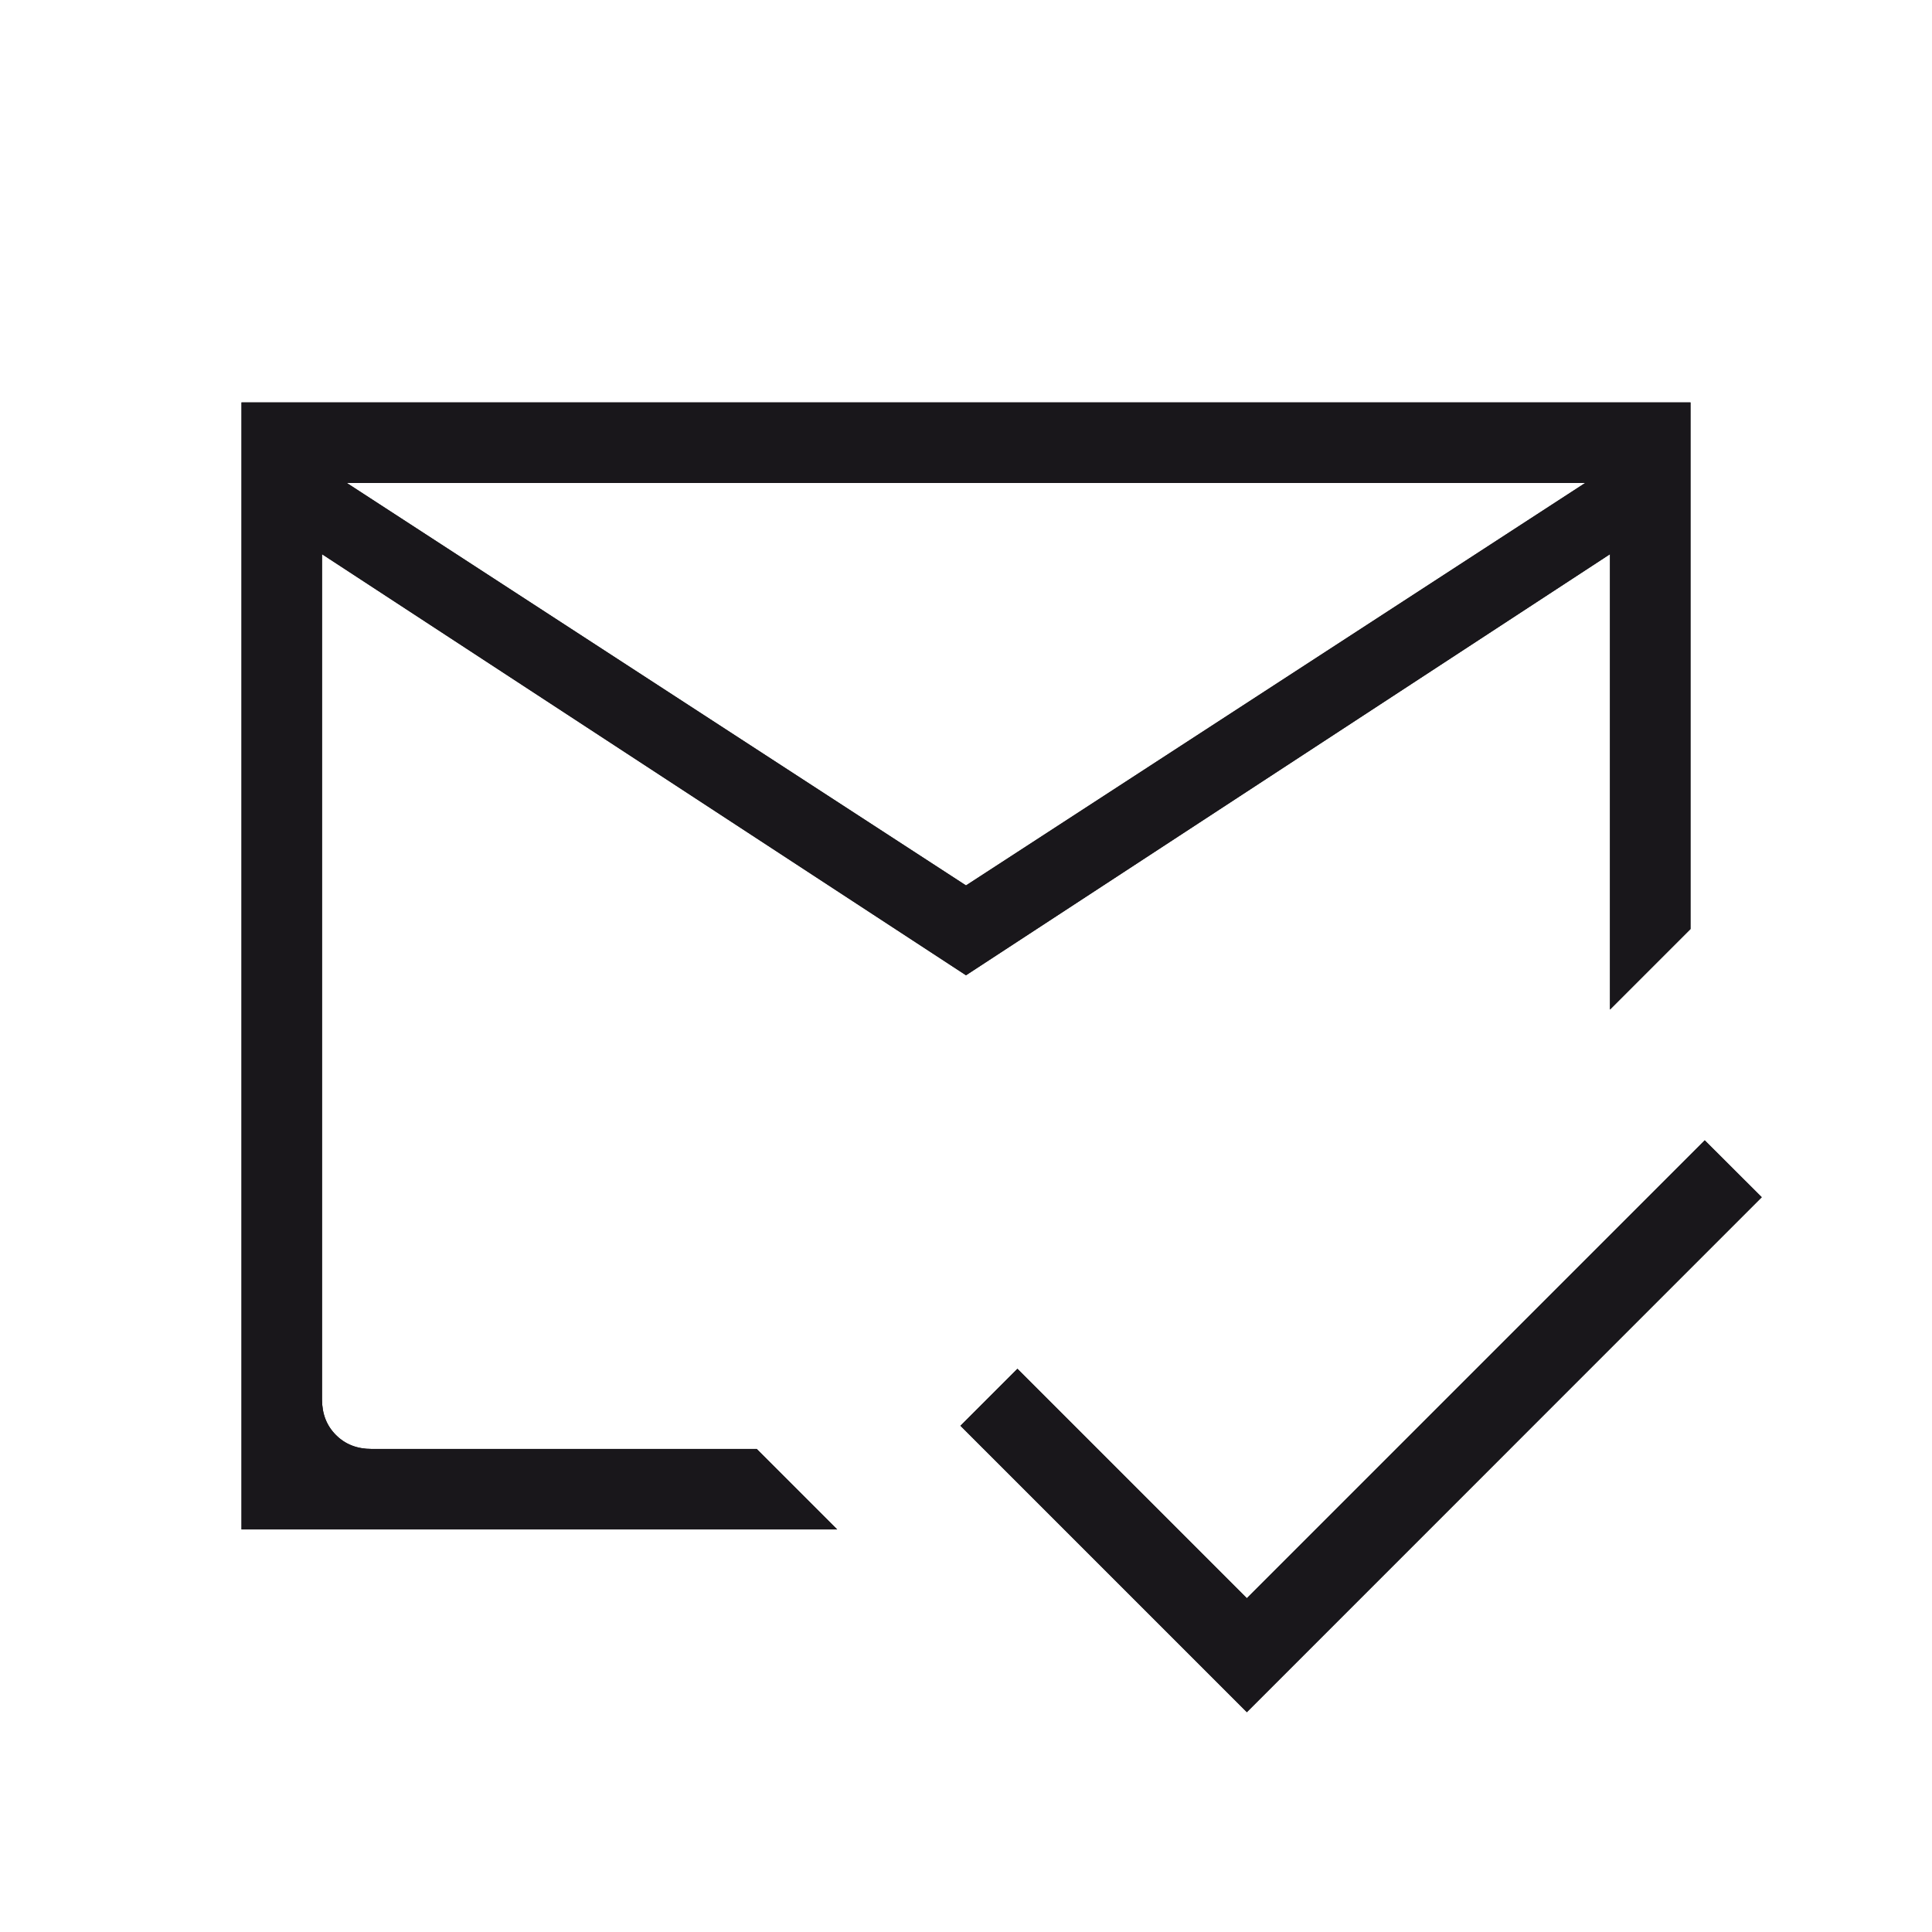 <svg xmlns="http://www.w3.org/2000/svg" fill="none" viewBox="0 0 40 40" height="40" width="40">
<path fill="#19171B" d="M25.815 35.449L19.885 29.519L21.065 28.339L25.815 33.089L35.295 23.609L36.475 24.787L25.815 35.449ZM20 18.332L32.82 9.999H7.18L20 18.332ZM20 20.192L6.667 11.474V28.974C6.667 29.273 6.763 29.518 6.955 29.71C7.147 29.903 7.393 29.999 7.693 29.999H15.667L17.333 31.665H5V8.332H35V19.235L33.333 20.902V11.474L20 20.192Z"></path>
<path fill="#19171B" d="M25.815 35.449L19.885 29.519L21.065 28.339L25.815 33.089L35.295 23.609L36.475 24.787L25.815 35.449ZM20 18.332L32.82 9.999H7.18L20 18.332ZM20 20.192L6.667 11.474V28.974C6.667 29.273 6.763 29.518 6.955 29.71C7.147 29.903 7.393 29.999 7.693 29.999H15.667L17.333 31.665H5V8.332H35V19.235L33.333 20.902V11.474L20 20.192Z"></path>
</svg>
